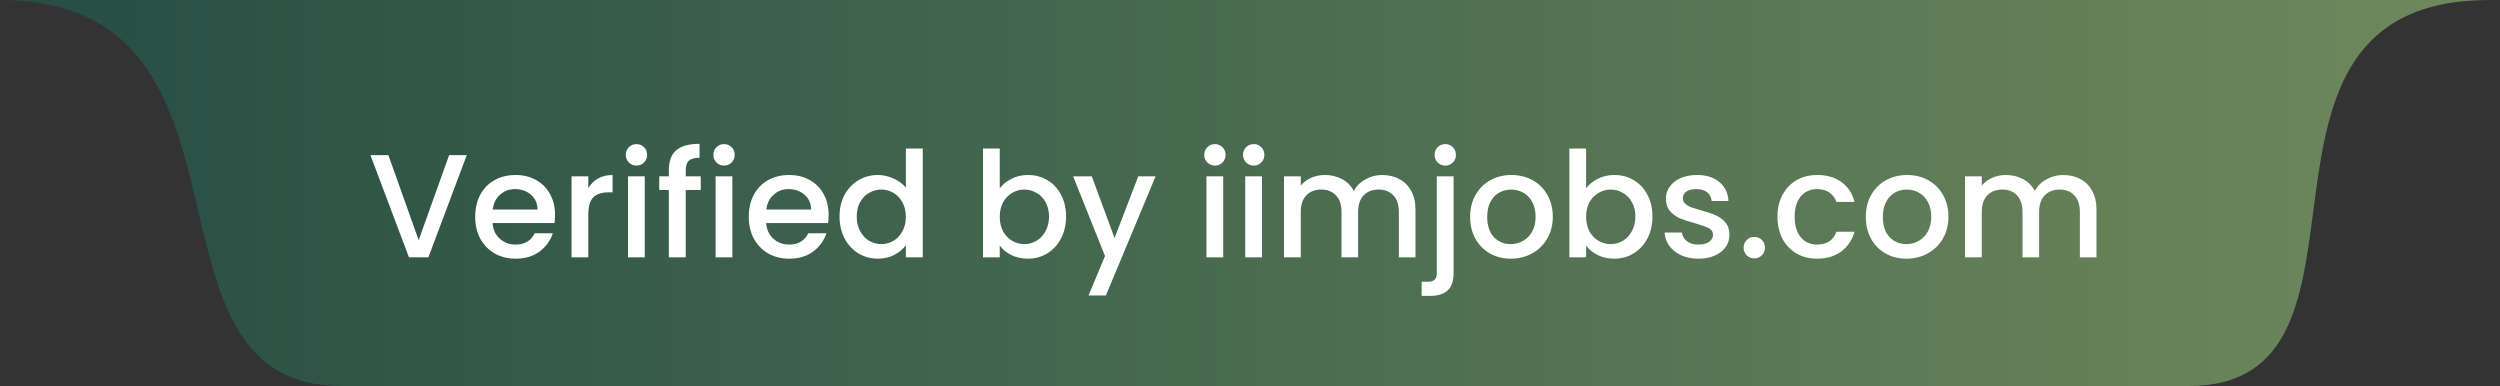 <svg width="136" height="21" viewBox="0 0 136 21" fill="none" xmlns="http://www.w3.org/2000/svg">
<rect x="0" y="0" width="136" height="21" fill="#333333" stroke="none"/>
<path d="M135.429 0C120.219 4.20554e-05 130.884 21 119.05 21L18.575 21C6.74 21 15.21 0 0 0L135.429 0Z" fill="url(#paint0_linear_77_7771)" fill-opacity="0.8"/>
<path d="M25.392 8.44L23.304 14H22.248L20.152 8.44H21.128L22.776 13.064L24.432 8.44H25.392ZM30.195 11.688C30.195 11.853 30.184 12.003 30.163 12.136H26.795C26.821 12.488 26.952 12.771 27.187 12.984C27.421 13.197 27.709 13.304 28.051 13.304C28.541 13.304 28.888 13.099 29.091 12.688H30.075C29.941 13.093 29.699 13.427 29.347 13.688C29 13.944 28.568 14.072 28.051 14.072C27.629 14.072 27.251 13.979 26.915 13.792C26.584 13.6 26.323 13.333 26.131 12.992C25.944 12.645 25.851 12.245 25.851 11.792C25.851 11.339 25.941 10.941 26.123 10.6C26.309 10.253 26.568 9.987 26.899 9.8C27.235 9.613 27.619 9.52 28.051 9.52C28.467 9.52 28.837 9.611 29.163 9.792C29.488 9.973 29.741 10.229 29.923 10.56C30.104 10.885 30.195 11.261 30.195 11.688ZM29.243 11.4C29.237 11.064 29.117 10.795 28.883 10.592C28.648 10.389 28.357 10.288 28.011 10.288C27.696 10.288 27.427 10.389 27.203 10.592C26.979 10.789 26.845 11.059 26.803 11.4H29.243ZM32.004 10.232C32.138 10.008 32.313 9.835 32.532 9.712C32.756 9.584 33.02 9.52 33.324 9.52V10.464H33.092C32.735 10.464 32.463 10.555 32.276 10.736C32.095 10.917 32.004 11.232 32.004 11.68V14H31.092V9.592H32.004V10.232ZM34.627 9.008C34.461 9.008 34.322 8.952 34.211 8.84C34.099 8.728 34.042 8.589 34.042 8.424C34.042 8.259 34.099 8.12 34.211 8.008C34.322 7.896 34.461 7.84 34.627 7.84C34.786 7.84 34.922 7.896 35.035 8.008C35.147 8.12 35.203 8.259 35.203 8.424C35.203 8.589 35.147 8.728 35.035 8.84C34.922 8.952 34.786 9.008 34.627 9.008ZM35.075 9.592V14H34.163V9.592H35.075ZM38.12 10.336H37.304V14H36.384V10.336H35.864V9.592H36.384V9.28C36.384 8.773 36.517 8.405 36.784 8.176C37.056 7.941 37.48 7.824 38.056 7.824V8.584C37.779 8.584 37.584 8.637 37.472 8.744C37.36 8.845 37.304 9.024 37.304 9.28V9.592H38.12V10.336ZM39.392 9.008C39.227 9.008 39.088 8.952 38.976 8.84C38.864 8.728 38.808 8.589 38.808 8.424C38.808 8.259 38.864 8.12 38.976 8.008C39.088 7.896 39.227 7.84 39.392 7.84C39.552 7.84 39.688 7.896 39.8 8.008C39.912 8.12 39.968 8.259 39.968 8.424C39.968 8.589 39.912 8.728 39.8 8.84C39.688 8.952 39.552 9.008 39.392 9.008ZM39.84 9.592V14H38.928V9.592H39.84ZM45.078 11.688C45.078 11.853 45.067 12.003 45.045 12.136H41.678C41.704 12.488 41.835 12.771 42.069 12.984C42.304 13.197 42.592 13.304 42.934 13.304C43.424 13.304 43.771 13.099 43.974 12.688H44.958C44.824 13.093 44.581 13.427 44.23 13.688C43.883 13.944 43.451 14.072 42.934 14.072C42.512 14.072 42.133 13.979 41.797 13.792C41.467 13.6 41.206 13.333 41.014 12.992C40.827 12.645 40.733 12.245 40.733 11.792C40.733 11.339 40.824 10.941 41.005 10.6C41.192 10.253 41.451 9.987 41.782 9.8C42.117 9.613 42.502 9.52 42.934 9.52C43.349 9.52 43.72 9.611 44.045 9.792C44.371 9.973 44.624 10.229 44.806 10.56C44.987 10.885 45.078 11.261 45.078 11.688ZM44.126 11.4C44.12 11.064 44 10.795 43.766 10.592C43.531 10.389 43.24 10.288 42.894 10.288C42.579 10.288 42.309 10.389 42.086 10.592C41.861 10.789 41.728 11.059 41.685 11.4H44.126ZM45.671 11.776C45.671 11.333 45.762 10.941 45.943 10.6C46.13 10.259 46.38 9.995 46.695 9.808C47.015 9.616 47.37 9.52 47.759 9.52C48.047 9.52 48.33 9.584 48.607 9.712C48.89 9.835 49.114 10 49.279 10.208V8.08H50.199V14H49.279V13.336C49.13 13.549 48.922 13.725 48.655 13.864C48.394 14.003 48.092 14.072 47.751 14.072C47.367 14.072 47.015 13.976 46.695 13.784C46.38 13.587 46.13 13.315 45.943 12.968C45.762 12.616 45.671 12.219 45.671 11.776ZM49.279 11.792C49.279 11.488 49.215 11.224 49.087 11C48.964 10.776 48.802 10.605 48.599 10.488C48.396 10.371 48.178 10.312 47.943 10.312C47.708 10.312 47.49 10.371 47.287 10.488C47.084 10.6 46.919 10.768 46.791 10.992C46.668 11.211 46.607 11.472 46.607 11.776C46.607 12.08 46.668 12.347 46.791 12.576C46.919 12.805 47.084 12.981 47.287 13.104C47.495 13.221 47.714 13.28 47.943 13.28C48.178 13.28 48.396 13.221 48.599 13.104C48.802 12.987 48.964 12.816 49.087 12.592C49.215 12.363 49.279 12.096 49.279 11.792ZM54.387 10.248C54.542 10.035 54.752 9.861 55.019 9.728C55.291 9.589 55.592 9.52 55.923 9.52C56.312 9.52 56.664 9.613 56.979 9.8C57.294 9.987 57.542 10.253 57.723 10.6C57.904 10.941 57.995 11.333 57.995 11.776C57.995 12.219 57.904 12.616 57.723 12.968C57.542 13.315 57.291 13.587 56.971 13.784C56.656 13.976 56.307 14.072 55.923 14.072C55.582 14.072 55.278 14.005 55.011 13.872C54.75 13.739 54.542 13.568 54.387 13.36V14H53.475V8.08H54.387V10.248ZM57.067 11.776C57.067 11.472 57.003 11.211 56.875 10.992C56.752 10.768 56.587 10.6 56.379 10.488C56.176 10.371 55.958 10.312 55.723 10.312C55.494 10.312 55.275 10.371 55.067 10.488C54.864 10.605 54.699 10.776 54.571 11C54.448 11.224 54.387 11.488 54.387 11.792C54.387 12.096 54.448 12.363 54.571 12.592C54.699 12.816 54.864 12.987 55.067 13.104C55.275 13.221 55.494 13.28 55.723 13.28C55.958 13.28 56.176 13.221 56.379 13.104C56.587 12.981 56.752 12.805 56.875 12.576C57.003 12.347 57.067 12.08 57.067 11.776ZM62.865 9.592L60.161 16.072H59.217L60.113 13.928L58.377 9.592H59.393L60.633 12.952L61.921 9.592H62.865ZM66.095 9.008C65.93 9.008 65.791 8.952 65.679 8.84C65.567 8.728 65.511 8.589 65.511 8.424C65.511 8.259 65.567 8.12 65.679 8.008C65.791 7.896 65.93 7.84 66.095 7.84C66.255 7.84 66.391 7.896 66.503 8.008C66.615 8.12 66.671 8.259 66.671 8.424C66.671 8.589 66.615 8.728 66.503 8.84C66.391 8.952 66.255 9.008 66.095 9.008ZM66.543 9.592V14H65.631V9.592H66.543ZM68.205 9.008C68.039 9.008 67.901 8.952 67.789 8.84C67.677 8.728 67.621 8.589 67.621 8.424C67.621 8.259 67.677 8.12 67.789 8.008C67.901 7.896 68.039 7.84 68.205 7.84C68.365 7.84 68.501 7.896 68.613 8.008C68.725 8.12 68.781 8.259 68.781 8.424C68.781 8.589 68.725 8.728 68.613 8.84C68.501 8.952 68.365 9.008 68.205 9.008ZM68.653 9.592V14H67.741V9.592H68.653ZM75.186 9.52C75.533 9.52 75.842 9.592 76.114 9.736C76.391 9.88 76.607 10.093 76.762 10.376C76.922 10.659 77.002 11 77.002 11.4V14H76.098V11.536C76.098 11.141 75.999 10.84 75.802 10.632C75.605 10.419 75.335 10.312 74.994 10.312C74.653 10.312 74.381 10.419 74.178 10.632C73.981 10.84 73.882 11.141 73.882 11.536V14H72.978V11.536C72.978 11.141 72.879 10.84 72.682 10.632C72.485 10.419 72.215 10.312 71.874 10.312C71.533 10.312 71.261 10.419 71.058 10.632C70.861 10.84 70.762 11.141 70.762 11.536V14H69.85V9.592H70.762V10.096C70.911 9.915 71.101 9.773 71.33 9.672C71.559 9.571 71.805 9.52 72.066 9.52C72.418 9.52 72.733 9.595 73.01 9.744C73.287 9.893 73.501 10.109 73.65 10.392C73.783 10.125 73.991 9.915 74.274 9.76C74.557 9.6 74.861 9.52 75.186 9.52ZM78.626 9.008C78.461 9.008 78.323 8.952 78.21 8.84C78.099 8.728 78.043 8.589 78.043 8.424C78.043 8.259 78.099 8.12 78.21 8.008C78.323 7.896 78.461 7.84 78.626 7.84C78.787 7.84 78.922 7.896 79.034 8.008C79.147 8.12 79.203 8.259 79.203 8.424C79.203 8.589 79.147 8.728 79.034 8.84C78.922 8.952 78.787 9.008 78.626 9.008ZM79.075 14.864C79.075 15.296 78.965 15.608 78.746 15.8C78.533 15.997 78.221 16.096 77.811 16.096H77.338V15.328H77.65C77.837 15.328 77.968 15.291 78.043 15.216C78.123 15.147 78.162 15.029 78.162 14.864V9.592H79.075V14.864ZM82.184 14.072C81.768 14.072 81.392 13.979 81.056 13.792C80.72 13.6 80.456 13.333 80.264 12.992C80.072 12.645 79.976 12.245 79.976 11.792C79.976 11.344 80.075 10.947 80.272 10.6C80.469 10.253 80.739 9.987 81.08 9.8C81.421 9.613 81.802 9.52 82.224 9.52C82.645 9.52 83.026 9.613 83.368 9.8C83.709 9.987 83.978 10.253 84.176 10.6C84.373 10.947 84.472 11.344 84.472 11.792C84.472 12.24 84.371 12.637 84.168 12.984C83.965 13.331 83.688 13.6 83.336 13.792C82.989 13.979 82.605 14.072 82.184 14.072ZM82.184 13.28C82.418 13.28 82.637 13.224 82.84 13.112C83.048 13 83.216 12.832 83.344 12.608C83.472 12.384 83.536 12.112 83.536 11.792C83.536 11.472 83.475 11.203 83.352 10.984C83.229 10.76 83.067 10.592 82.864 10.48C82.661 10.368 82.442 10.312 82.208 10.312C81.973 10.312 81.754 10.368 81.552 10.48C81.355 10.592 81.197 10.76 81.08 10.984C80.963 11.203 80.904 11.472 80.904 11.792C80.904 12.267 81.024 12.635 81.264 12.896C81.509 13.152 81.816 13.28 82.184 13.28ZM86.285 10.248C86.44 10.035 86.651 9.861 86.917 9.728C87.189 9.589 87.491 9.52 87.821 9.52C88.211 9.52 88.563 9.613 88.877 9.8C89.192 9.987 89.44 10.253 89.621 10.6C89.803 10.941 89.893 11.333 89.893 11.776C89.893 12.219 89.803 12.616 89.621 12.968C89.44 13.315 89.189 13.587 88.869 13.784C88.555 13.976 88.205 14.072 87.821 14.072C87.48 14.072 87.176 14.005 86.909 13.872C86.648 13.739 86.44 13.568 86.285 13.36V14H85.373V8.08H86.285V10.248ZM88.965 11.776C88.965 11.472 88.901 11.211 88.773 10.992C88.651 10.768 88.485 10.6 88.277 10.488C88.075 10.371 87.856 10.312 87.621 10.312C87.392 10.312 87.173 10.371 86.965 10.488C86.763 10.605 86.597 10.776 86.469 11C86.347 11.224 86.285 11.488 86.285 11.792C86.285 12.096 86.347 12.363 86.469 12.592C86.597 12.816 86.763 12.987 86.965 13.104C87.173 13.221 87.392 13.28 87.621 13.28C87.856 13.28 88.075 13.221 88.277 13.104C88.485 12.981 88.651 12.805 88.773 12.576C88.901 12.347 88.965 12.08 88.965 11.776ZM92.395 14.072C92.049 14.072 91.737 14.011 91.459 13.888C91.187 13.76 90.971 13.589 90.811 13.376C90.651 13.157 90.566 12.915 90.555 12.648H91.499C91.515 12.835 91.603 12.992 91.763 13.12C91.929 13.243 92.134 13.304 92.379 13.304C92.635 13.304 92.833 13.256 92.971 13.16C93.115 13.059 93.187 12.931 93.187 12.776C93.187 12.611 93.107 12.488 92.947 12.408C92.793 12.328 92.545 12.24 92.203 12.144C91.873 12.053 91.603 11.965 91.395 11.88C91.187 11.795 91.006 11.664 90.851 11.488C90.702 11.312 90.627 11.08 90.627 10.792C90.627 10.557 90.697 10.344 90.835 10.152C90.974 9.955 91.171 9.8 91.427 9.688C91.689 9.576 91.987 9.52 92.323 9.52C92.825 9.52 93.227 9.648 93.531 9.904C93.841 10.155 94.006 10.499 94.027 10.936H93.115C93.099 10.739 93.019 10.581 92.875 10.464C92.731 10.347 92.537 10.288 92.291 10.288C92.051 10.288 91.867 10.333 91.739 10.424C91.611 10.515 91.547 10.635 91.547 10.784C91.547 10.901 91.59 11 91.675 11.08C91.761 11.16 91.865 11.224 91.987 11.272C92.11 11.315 92.291 11.371 92.531 11.44C92.851 11.525 93.113 11.613 93.315 11.704C93.523 11.789 93.702 11.917 93.851 12.088C94.001 12.259 94.078 12.485 94.083 12.768C94.083 13.019 94.014 13.243 93.875 13.44C93.737 13.637 93.539 13.792 93.283 13.904C93.033 14.016 92.737 14.072 92.395 14.072ZM95.437 14.056C95.271 14.056 95.133 14 95.021 13.888C94.909 13.776 94.853 13.637 94.853 13.472C94.853 13.307 94.909 13.168 95.021 13.056C95.133 12.944 95.271 12.888 95.437 12.888C95.597 12.888 95.733 12.944 95.845 13.056C95.957 13.168 96.013 13.307 96.013 13.472C96.013 13.637 95.957 13.776 95.845 13.888C95.733 14 95.597 14.056 95.437 14.056ZM96.694 11.792C96.694 11.339 96.785 10.941 96.966 10.6C97.153 10.253 97.409 9.987 97.734 9.8C98.06 9.613 98.433 9.52 98.854 9.52C99.388 9.52 99.828 9.648 100.174 9.904C100.526 10.155 100.764 10.515 100.886 10.984H99.902C99.822 10.765 99.694 10.595 99.518 10.472C99.342 10.349 99.121 10.288 98.854 10.288C98.481 10.288 98.182 10.421 97.958 10.688C97.74 10.949 97.63 11.317 97.63 11.792C97.63 12.267 97.74 12.637 97.958 12.904C98.182 13.171 98.481 13.304 98.854 13.304C99.382 13.304 99.732 13.072 99.902 12.608H100.886C100.758 13.056 100.518 13.413 100.166 13.68C99.814 13.941 99.377 14.072 98.854 14.072C98.433 14.072 98.06 13.979 97.734 13.792C97.409 13.6 97.153 13.333 96.966 12.992C96.785 12.645 96.694 12.245 96.694 11.792ZM103.707 14.072C103.291 14.072 102.915 13.979 102.579 13.792C102.243 13.6 101.979 13.333 101.787 12.992C101.595 12.645 101.499 12.245 101.499 11.792C101.499 11.344 101.598 10.947 101.795 10.6C101.993 10.253 102.262 9.987 102.603 9.8C102.945 9.613 103.326 9.52 103.747 9.52C104.169 9.52 104.55 9.613 104.891 9.8C105.233 9.987 105.502 10.253 105.699 10.6C105.897 10.947 105.995 11.344 105.995 11.792C105.995 12.24 105.894 12.637 105.691 12.984C105.489 13.331 105.211 13.6 104.859 13.792C104.513 13.979 104.129 14.072 103.707 14.072ZM103.707 13.28C103.942 13.28 104.161 13.224 104.363 13.112C104.571 13 104.739 12.832 104.867 12.608C104.995 12.384 105.059 12.112 105.059 11.792C105.059 11.472 104.998 11.203 104.875 10.984C104.753 10.76 104.59 10.592 104.387 10.48C104.185 10.368 103.966 10.312 103.731 10.312C103.497 10.312 103.278 10.368 103.075 10.48C102.878 10.592 102.721 10.76 102.603 10.984C102.486 11.203 102.427 11.472 102.427 11.792C102.427 12.267 102.547 12.635 102.787 12.896C103.033 13.152 103.339 13.28 103.707 13.28ZM112.233 9.52C112.58 9.52 112.889 9.592 113.161 9.736C113.438 9.88 113.654 10.093 113.809 10.376C113.969 10.659 114.049 11 114.049 11.4V14H113.145V11.536C113.145 11.141 113.046 10.84 112.849 10.632C112.652 10.419 112.382 10.312 112.041 10.312C111.7 10.312 111.428 10.419 111.225 10.632C111.028 10.84 110.929 11.141 110.929 11.536V14H110.025V11.536C110.025 11.141 109.926 10.84 109.729 10.632C109.532 10.419 109.262 10.312 108.921 10.312C108.58 10.312 108.308 10.419 108.105 10.632C107.908 10.84 107.809 11.141 107.809 11.536V14H106.897V9.592H107.809V10.096C107.958 9.915 108.148 9.773 108.377 9.672C108.606 9.571 108.852 9.52 109.113 9.52C109.465 9.52 109.78 9.595 110.057 9.744C110.334 9.893 110.548 10.109 110.697 10.392C110.83 10.125 111.038 9.915 111.321 9.76C111.604 9.6 111.908 9.52 112.233 9.52Z" fill="white"/>
<defs>
<linearGradient id="paint0_linear_77_7771" x1="0" y1="0" x2="135.429" y2="0" gradientUnits="userSpaceOnUse">
<stop stop-color="#225448"/>
<stop offset="1" stop-color="#7E9F67"/>
</linearGradient>
</defs>
</svg>

